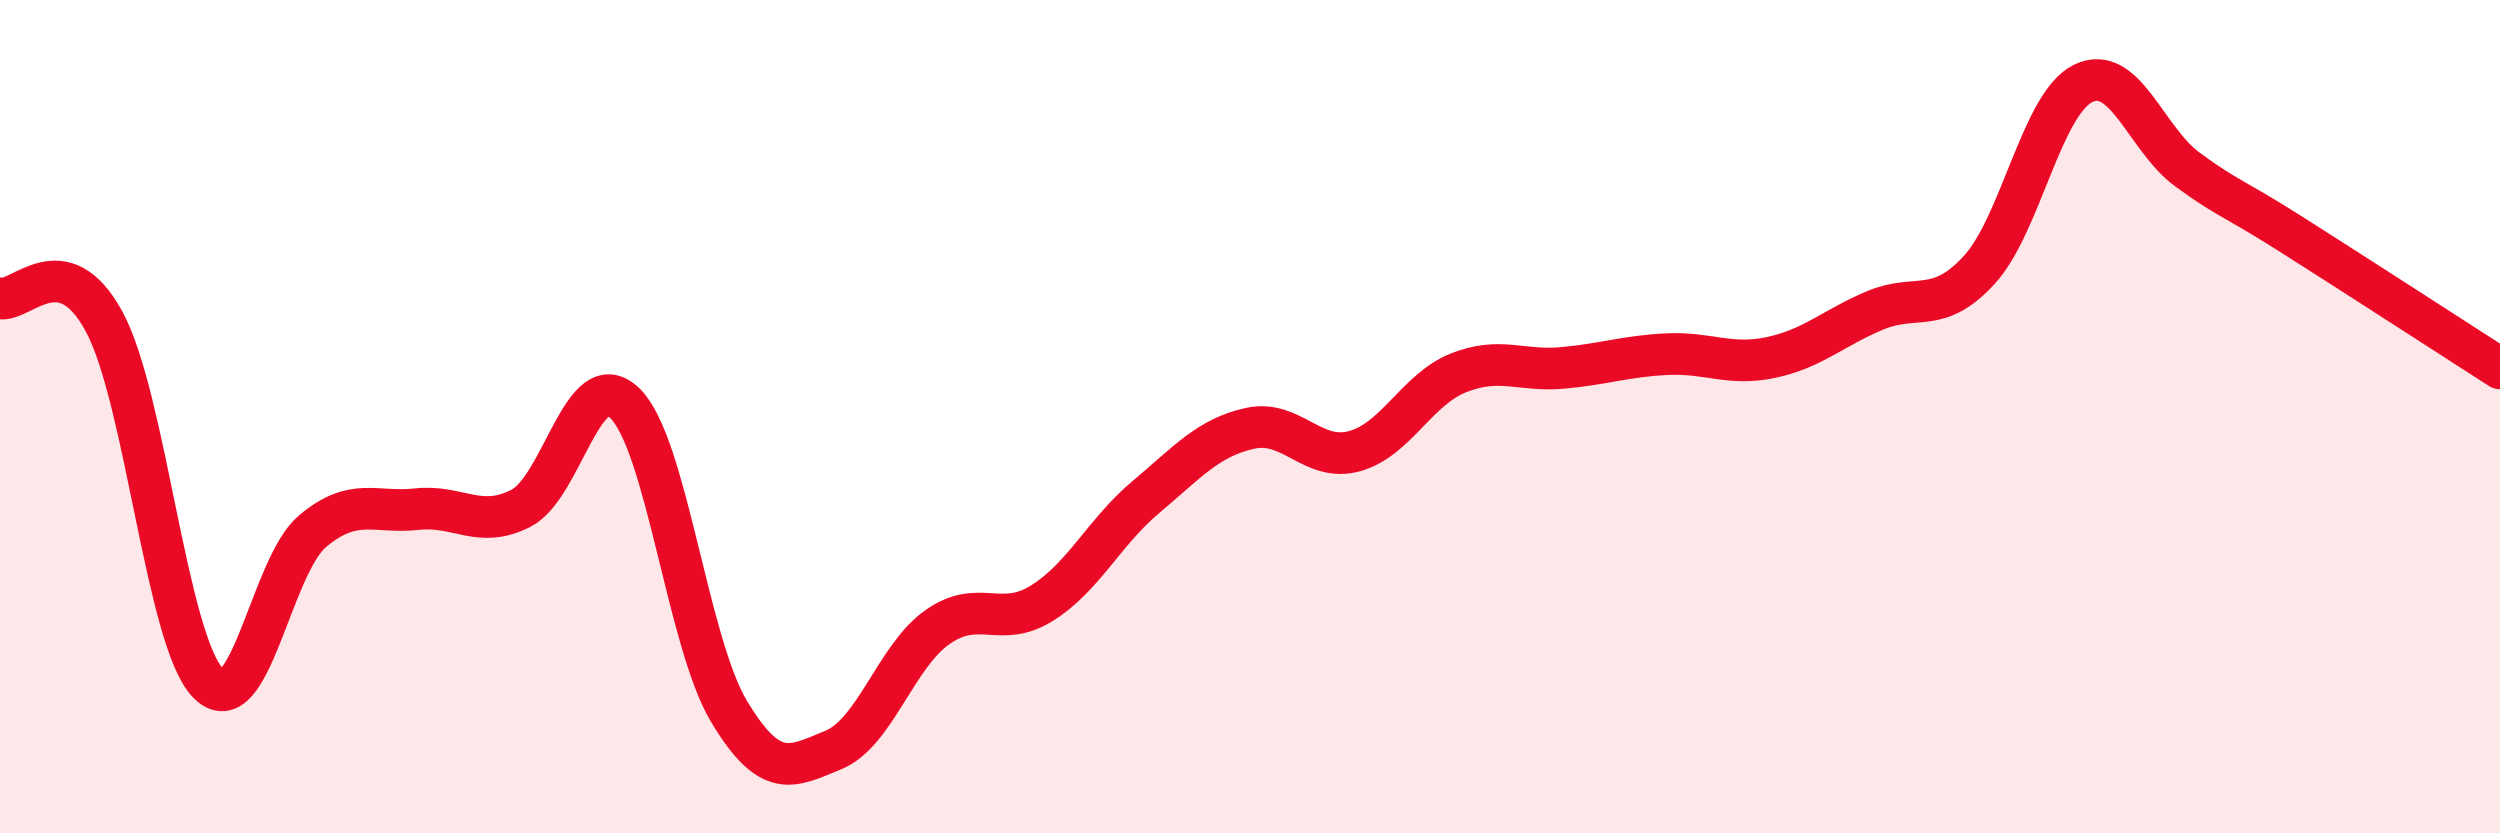 
    <svg width="60" height="20" viewBox="0 0 60 20" xmlns="http://www.w3.org/2000/svg">
      <path
        d="M 0,7.16 C 0.5,7.27 1.5,5.87 2.5,7.72 C 3.5,9.57 4,15.39 5,16.4 C 6,17.41 6.5,13.59 7.5,12.75 C 8.5,11.91 9,12.33 10,12.22 C 11,12.11 11.5,12.71 12.5,12.2 C 13.5,11.69 14,8.7 15,9.68 C 16,10.66 16.5,15.42 17.5,17.08 C 18.5,18.74 19,18.41 20,18 C 21,17.59 21.5,15.75 22.5,15.05 C 23.5,14.35 24,15.1 25,14.48 C 26,13.86 26.5,12.77 27.5,11.93 C 28.5,11.09 29,10.5 30,10.28 C 31,10.06 31.5,11.1 32.5,10.83 C 33.5,10.56 34,9.35 35,8.95 C 36,8.55 36.5,8.92 37.5,8.83 C 38.5,8.74 39,8.55 40,8.5 C 41,8.45 41.5,8.79 42.5,8.58 C 43.5,8.37 44,7.87 45,7.45 C 46,7.03 46.5,7.57 47.5,6.48 C 48.5,5.39 49,2.48 50,2 C 51,1.52 51.5,3.34 52.5,4.07 C 53.5,4.8 53.5,4.68 55,5.63 C 56.5,6.58 59,8.2 60,8.84L60 20L0 20Z"
        fill="#EB0A25"
        opacity="0.1"
        stroke-linecap="round"
        stroke-linejoin="round"
      />
      <path
        d="M 0,7.16 C 0.5,7.27 1.5,5.87 2.5,7.72 C 3.5,9.57 4,15.39 5,16.4 C 6,17.41 6.5,13.59 7.5,12.75 C 8.5,11.91 9,12.33 10,12.22 C 11,12.11 11.5,12.71 12.5,12.2 C 13.5,11.69 14,8.7 15,9.68 C 16,10.66 16.5,15.42 17.5,17.08 C 18.5,18.74 19,18.41 20,18 C 21,17.59 21.5,15.75 22.5,15.05 C 23.5,14.35 24,15.1 25,14.48 C 26,13.86 26.5,12.77 27.5,11.93 C 28.5,11.09 29,10.5 30,10.28 C 31,10.06 31.5,11.1 32.5,10.83 C 33.5,10.56 34,9.35 35,8.95 C 36,8.55 36.5,8.92 37.5,8.83 C 38.5,8.74 39,8.55 40,8.5 C 41,8.45 41.5,8.79 42.5,8.58 C 43.5,8.37 44,7.87 45,7.45 C 46,7.03 46.5,7.57 47.5,6.48 C 48.5,5.39 49,2.48 50,2 C 51,1.52 51.5,3.34 52.5,4.07 C 53.5,4.8 53.5,4.68 55,5.63 C 56.5,6.58 59,8.2 60,8.84"
        stroke="#EB0A25"
        stroke-width="1"
        fill="none"
        stroke-linecap="round"
        stroke-linejoin="round"
      />
    </svg>
  